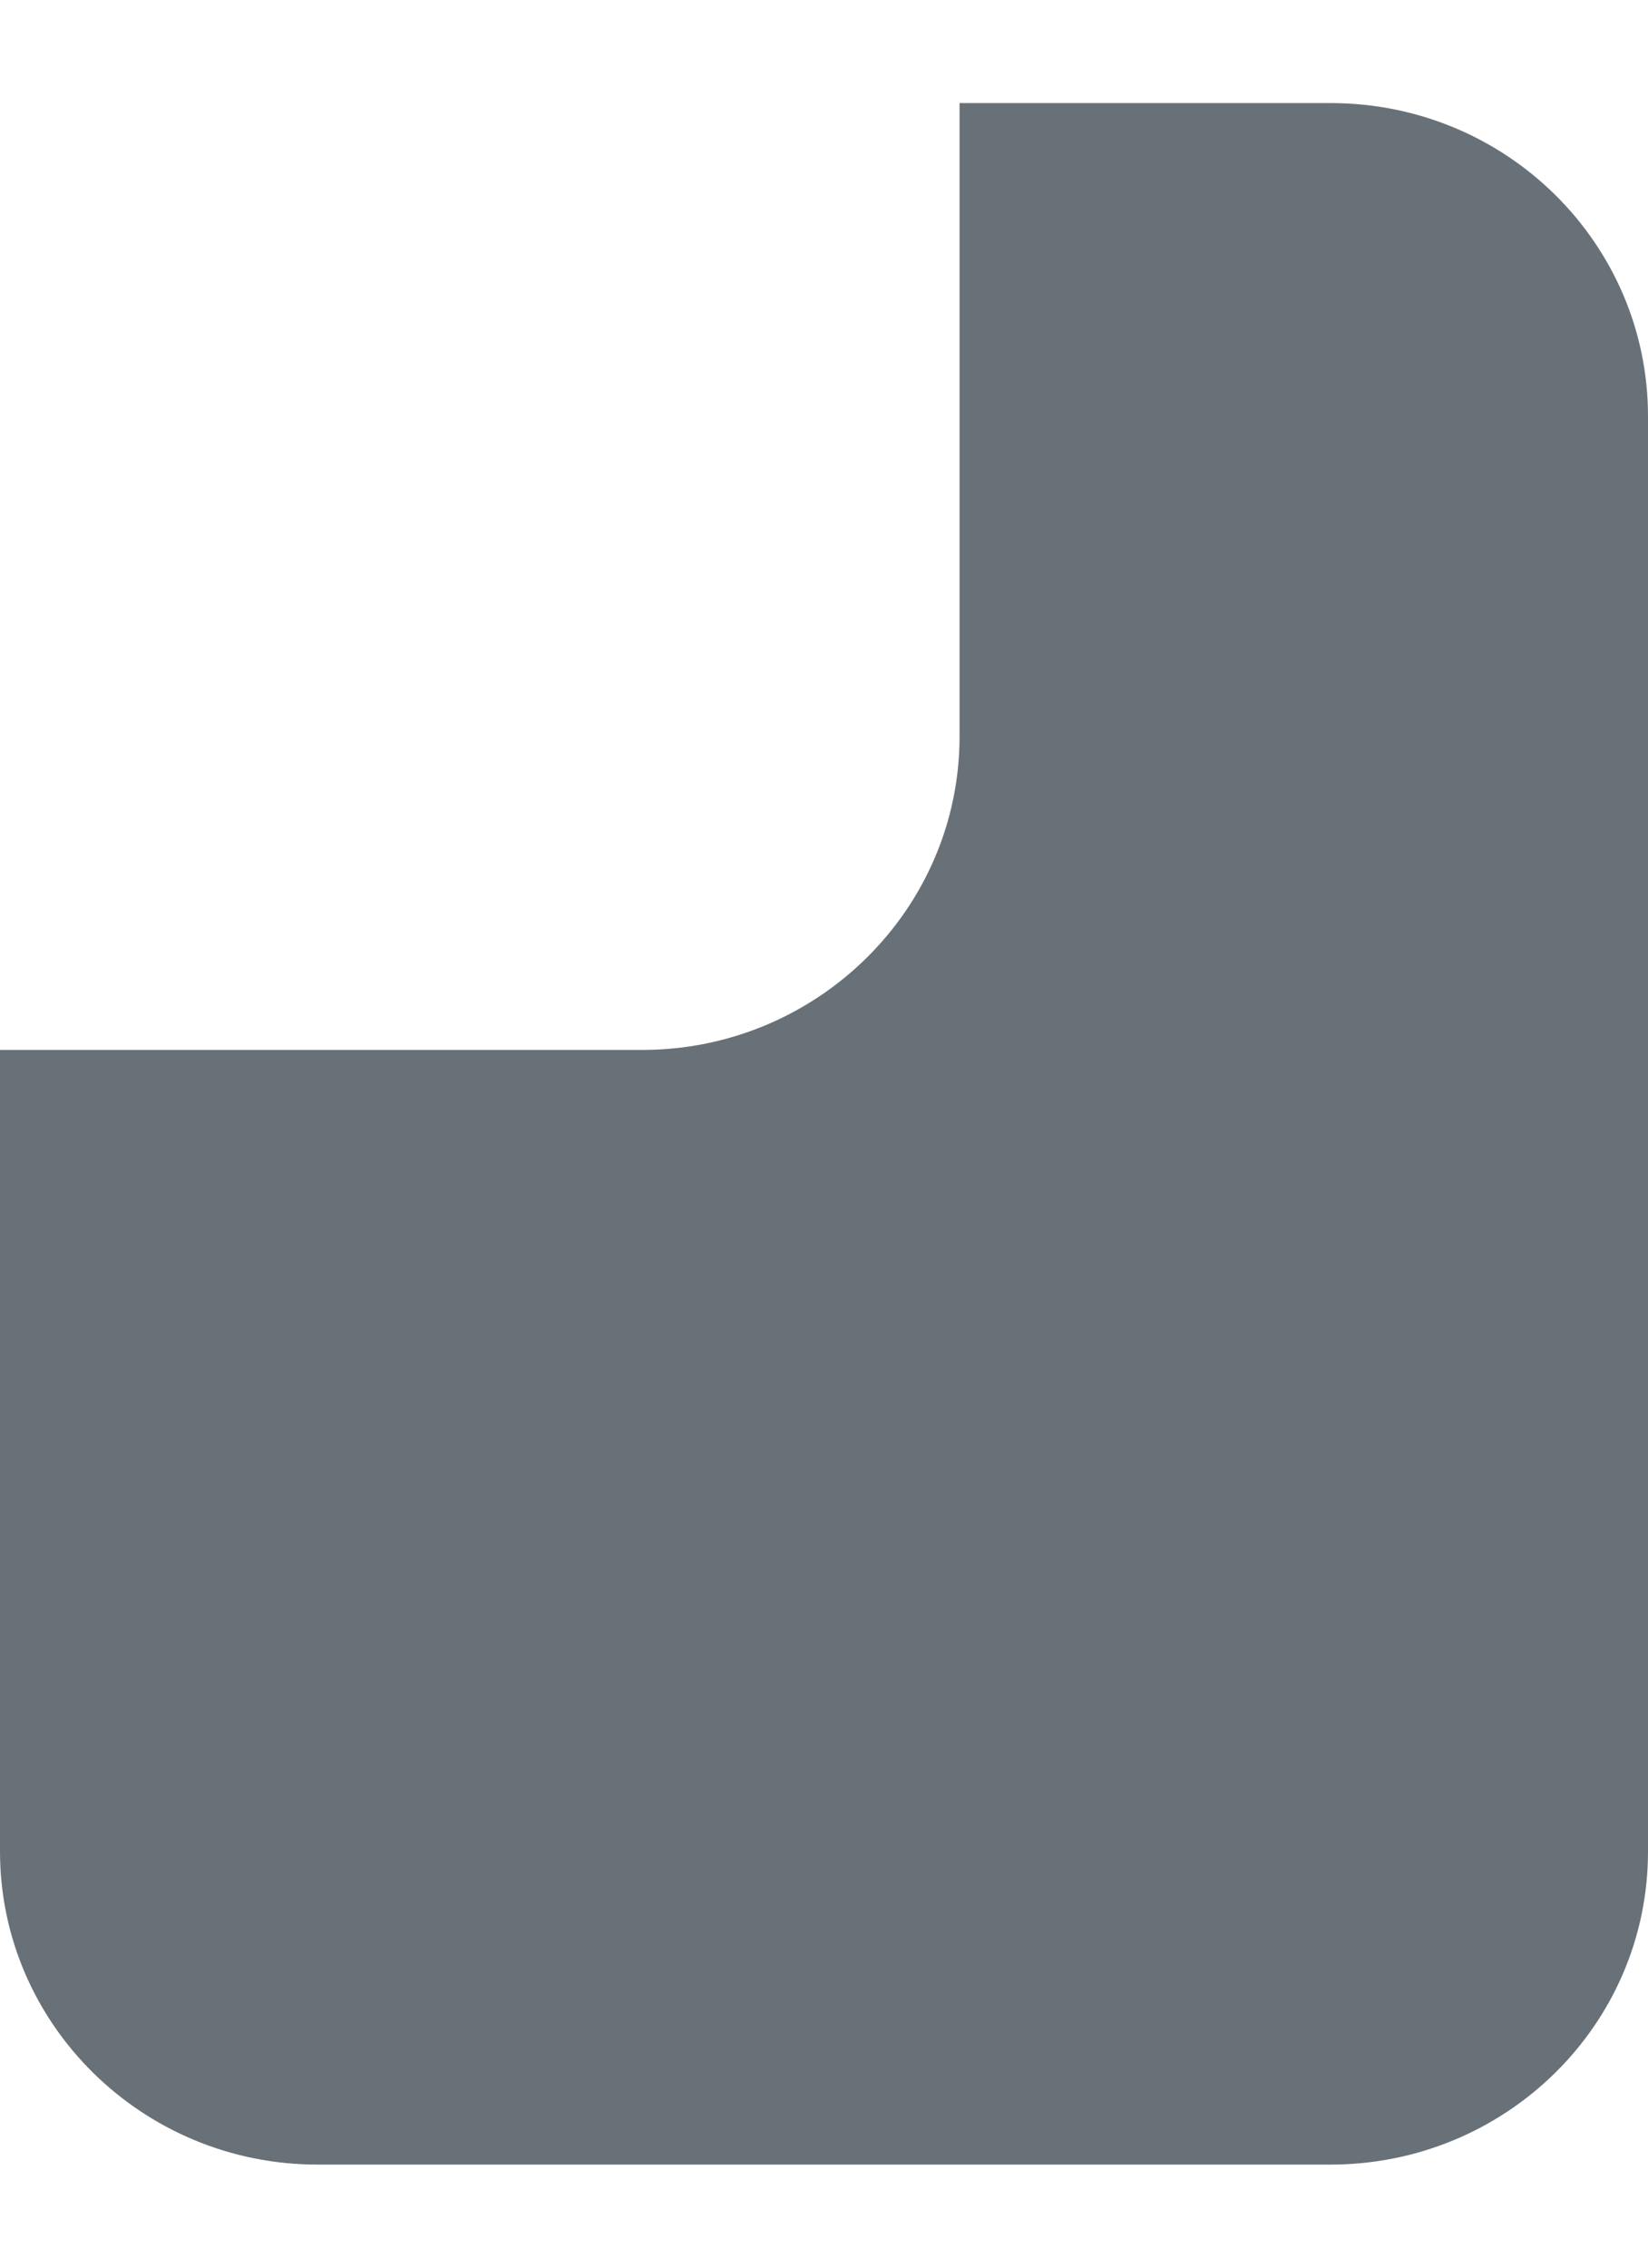 <svg width="8" height="11" viewBox="0 0 8 11" fill="none" xmlns="http://www.w3.org/2000/svg">
<path d="M8 8.981V2.019C8 1.184 7.315 0.5 6.459 0.5H4.658V3.573C4.658 4.411 3.966 5.093 3.117 5.093H0V8.981C0 9.818 0.691 10.5 1.541 10.5H6.459C7.306 10.5 8 9.825 8 8.981Z" fill="#697178"/>
</svg>
